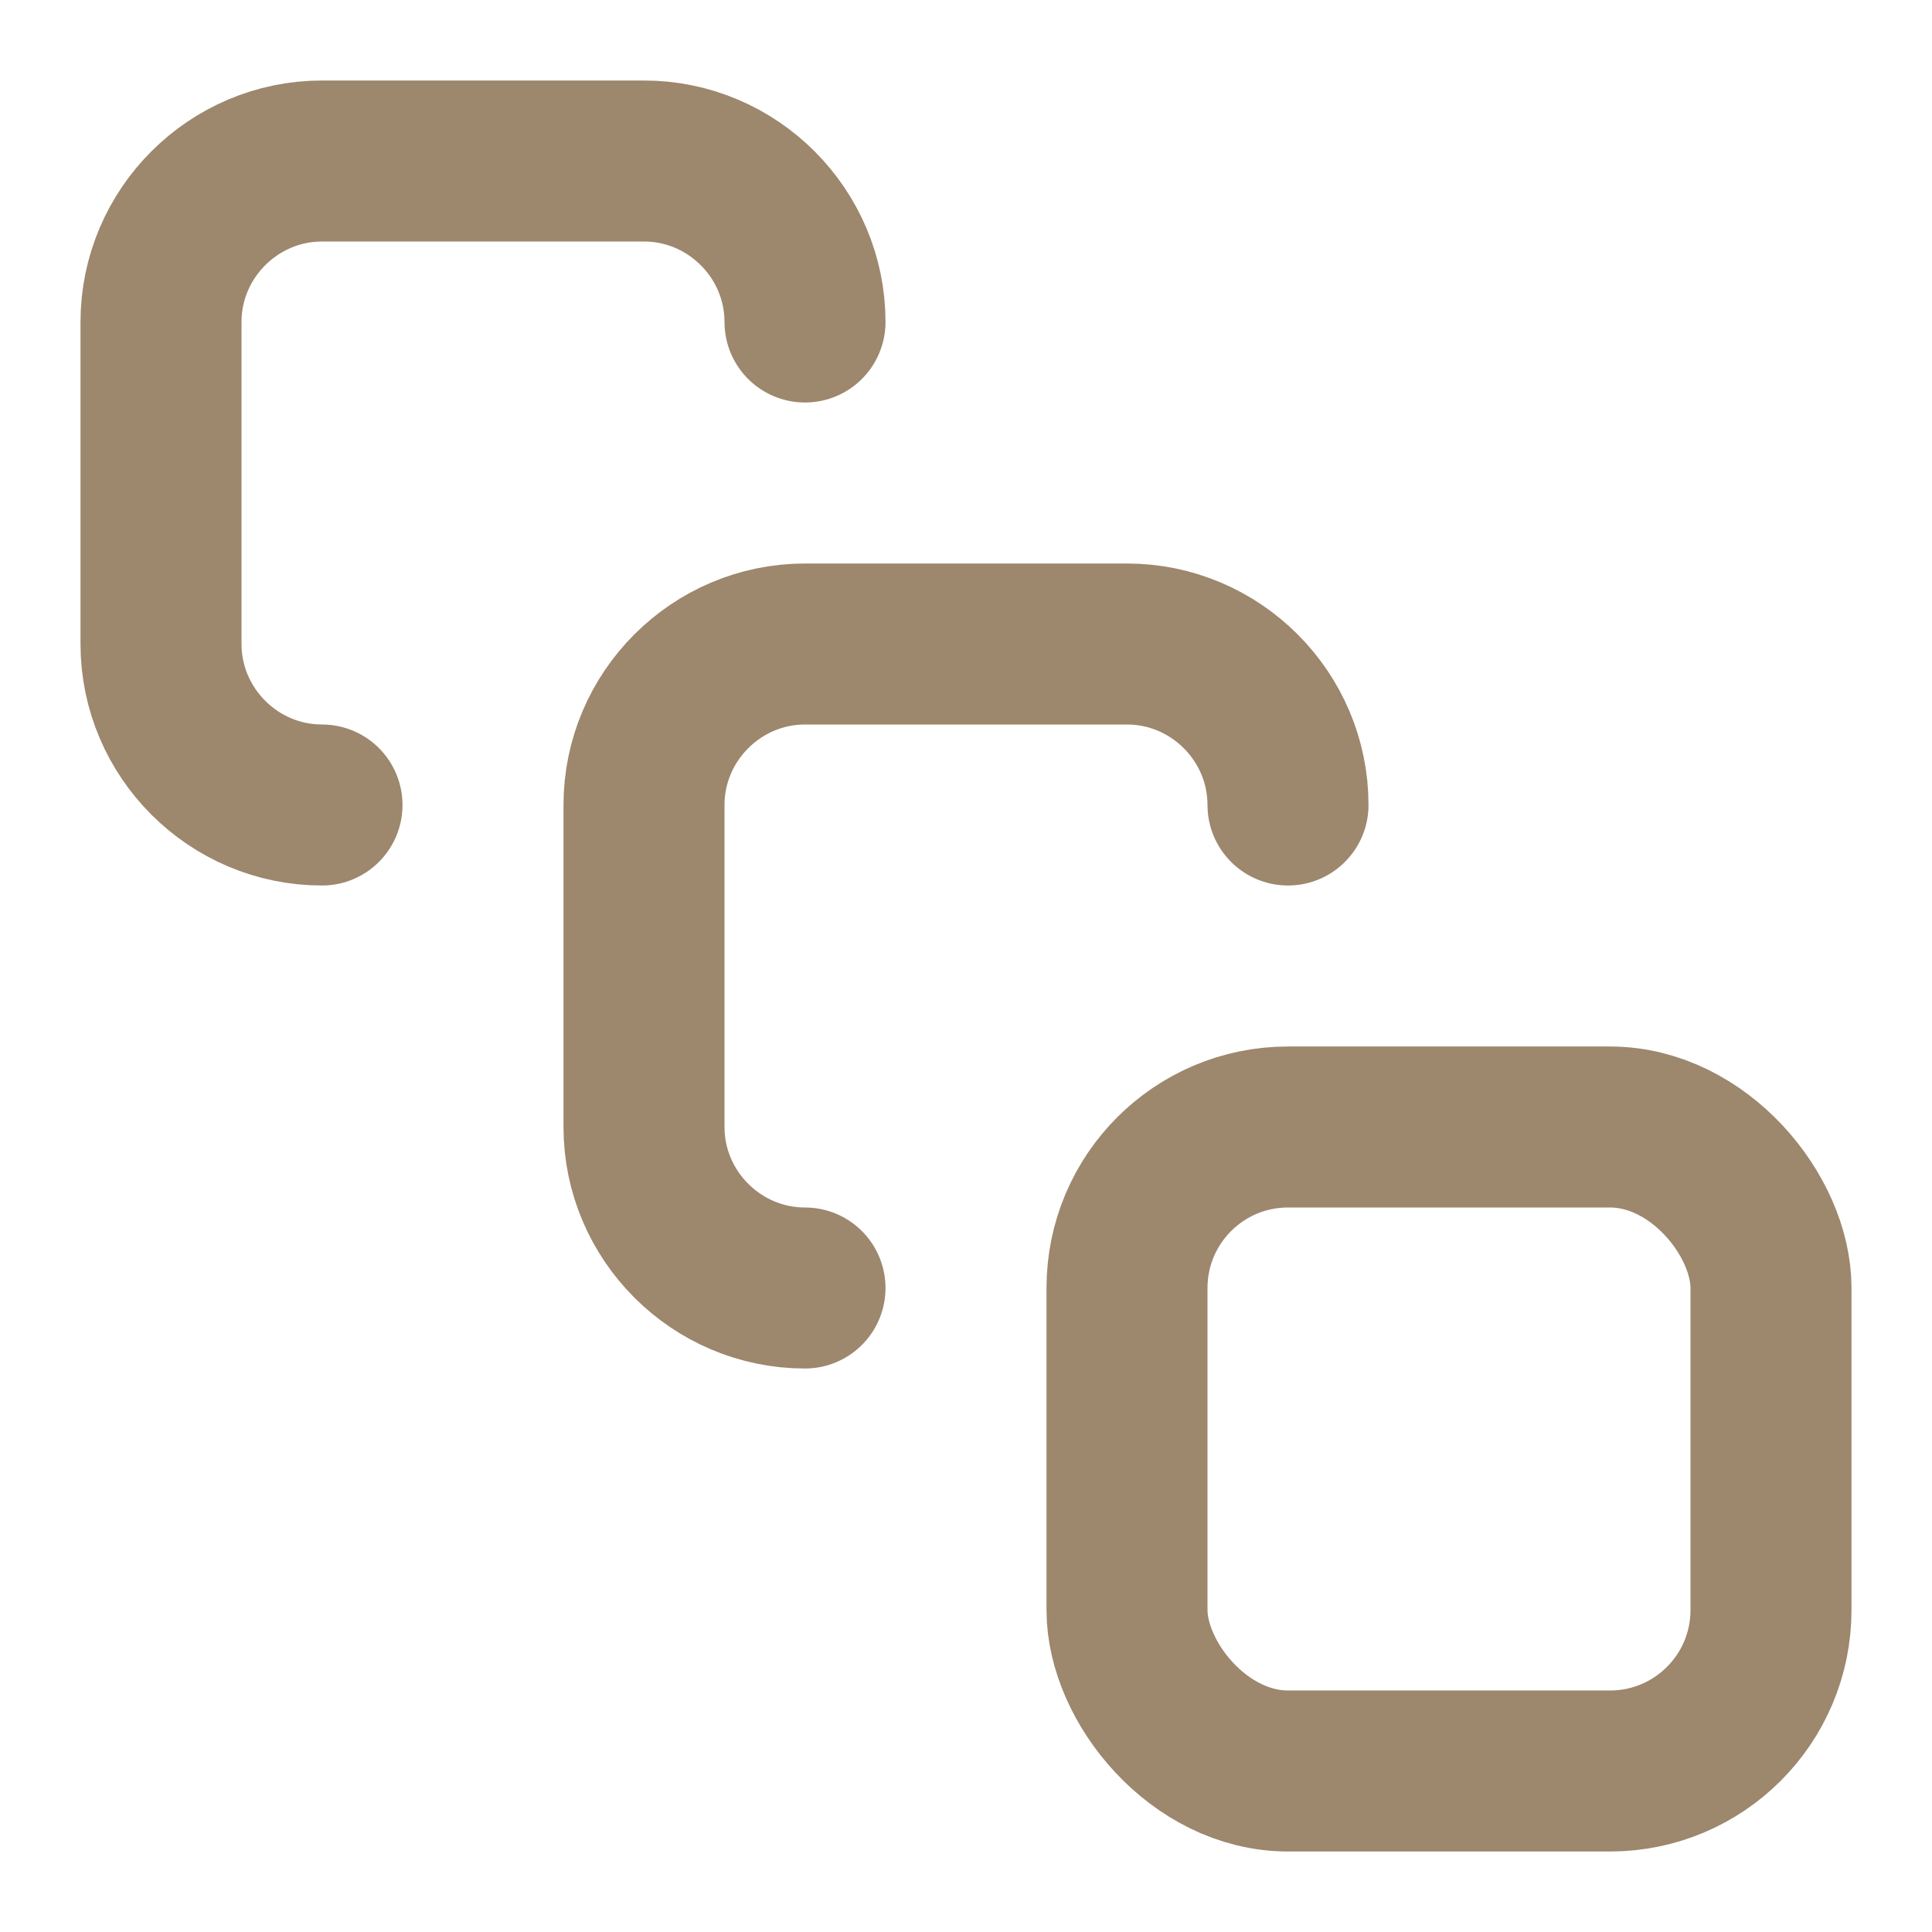 <svg xmlns="http://www.w3.org/2000/svg" width="24" height="24" viewBox="0 0 24 24" fill="none" stroke="#9D876D" stroke-width="2" stroke-linecap="round" stroke-linejoin="round" class="lucide lucide-square-stack-icon lucide-square-stack"><path d="M4 10c-1.1 0-2-.9-2-2V4c0-1.1.9-2 2-2h4c1.1 0 2 .9 2 2"/><path d="M10 16c-1.1 0-2-.9-2-2v-4c0-1.1.9-2 2-2h4c1.1 0 2 .9 2 2"/><rect width="8" height="8" x="14" y="14" rx="2"/></svg>